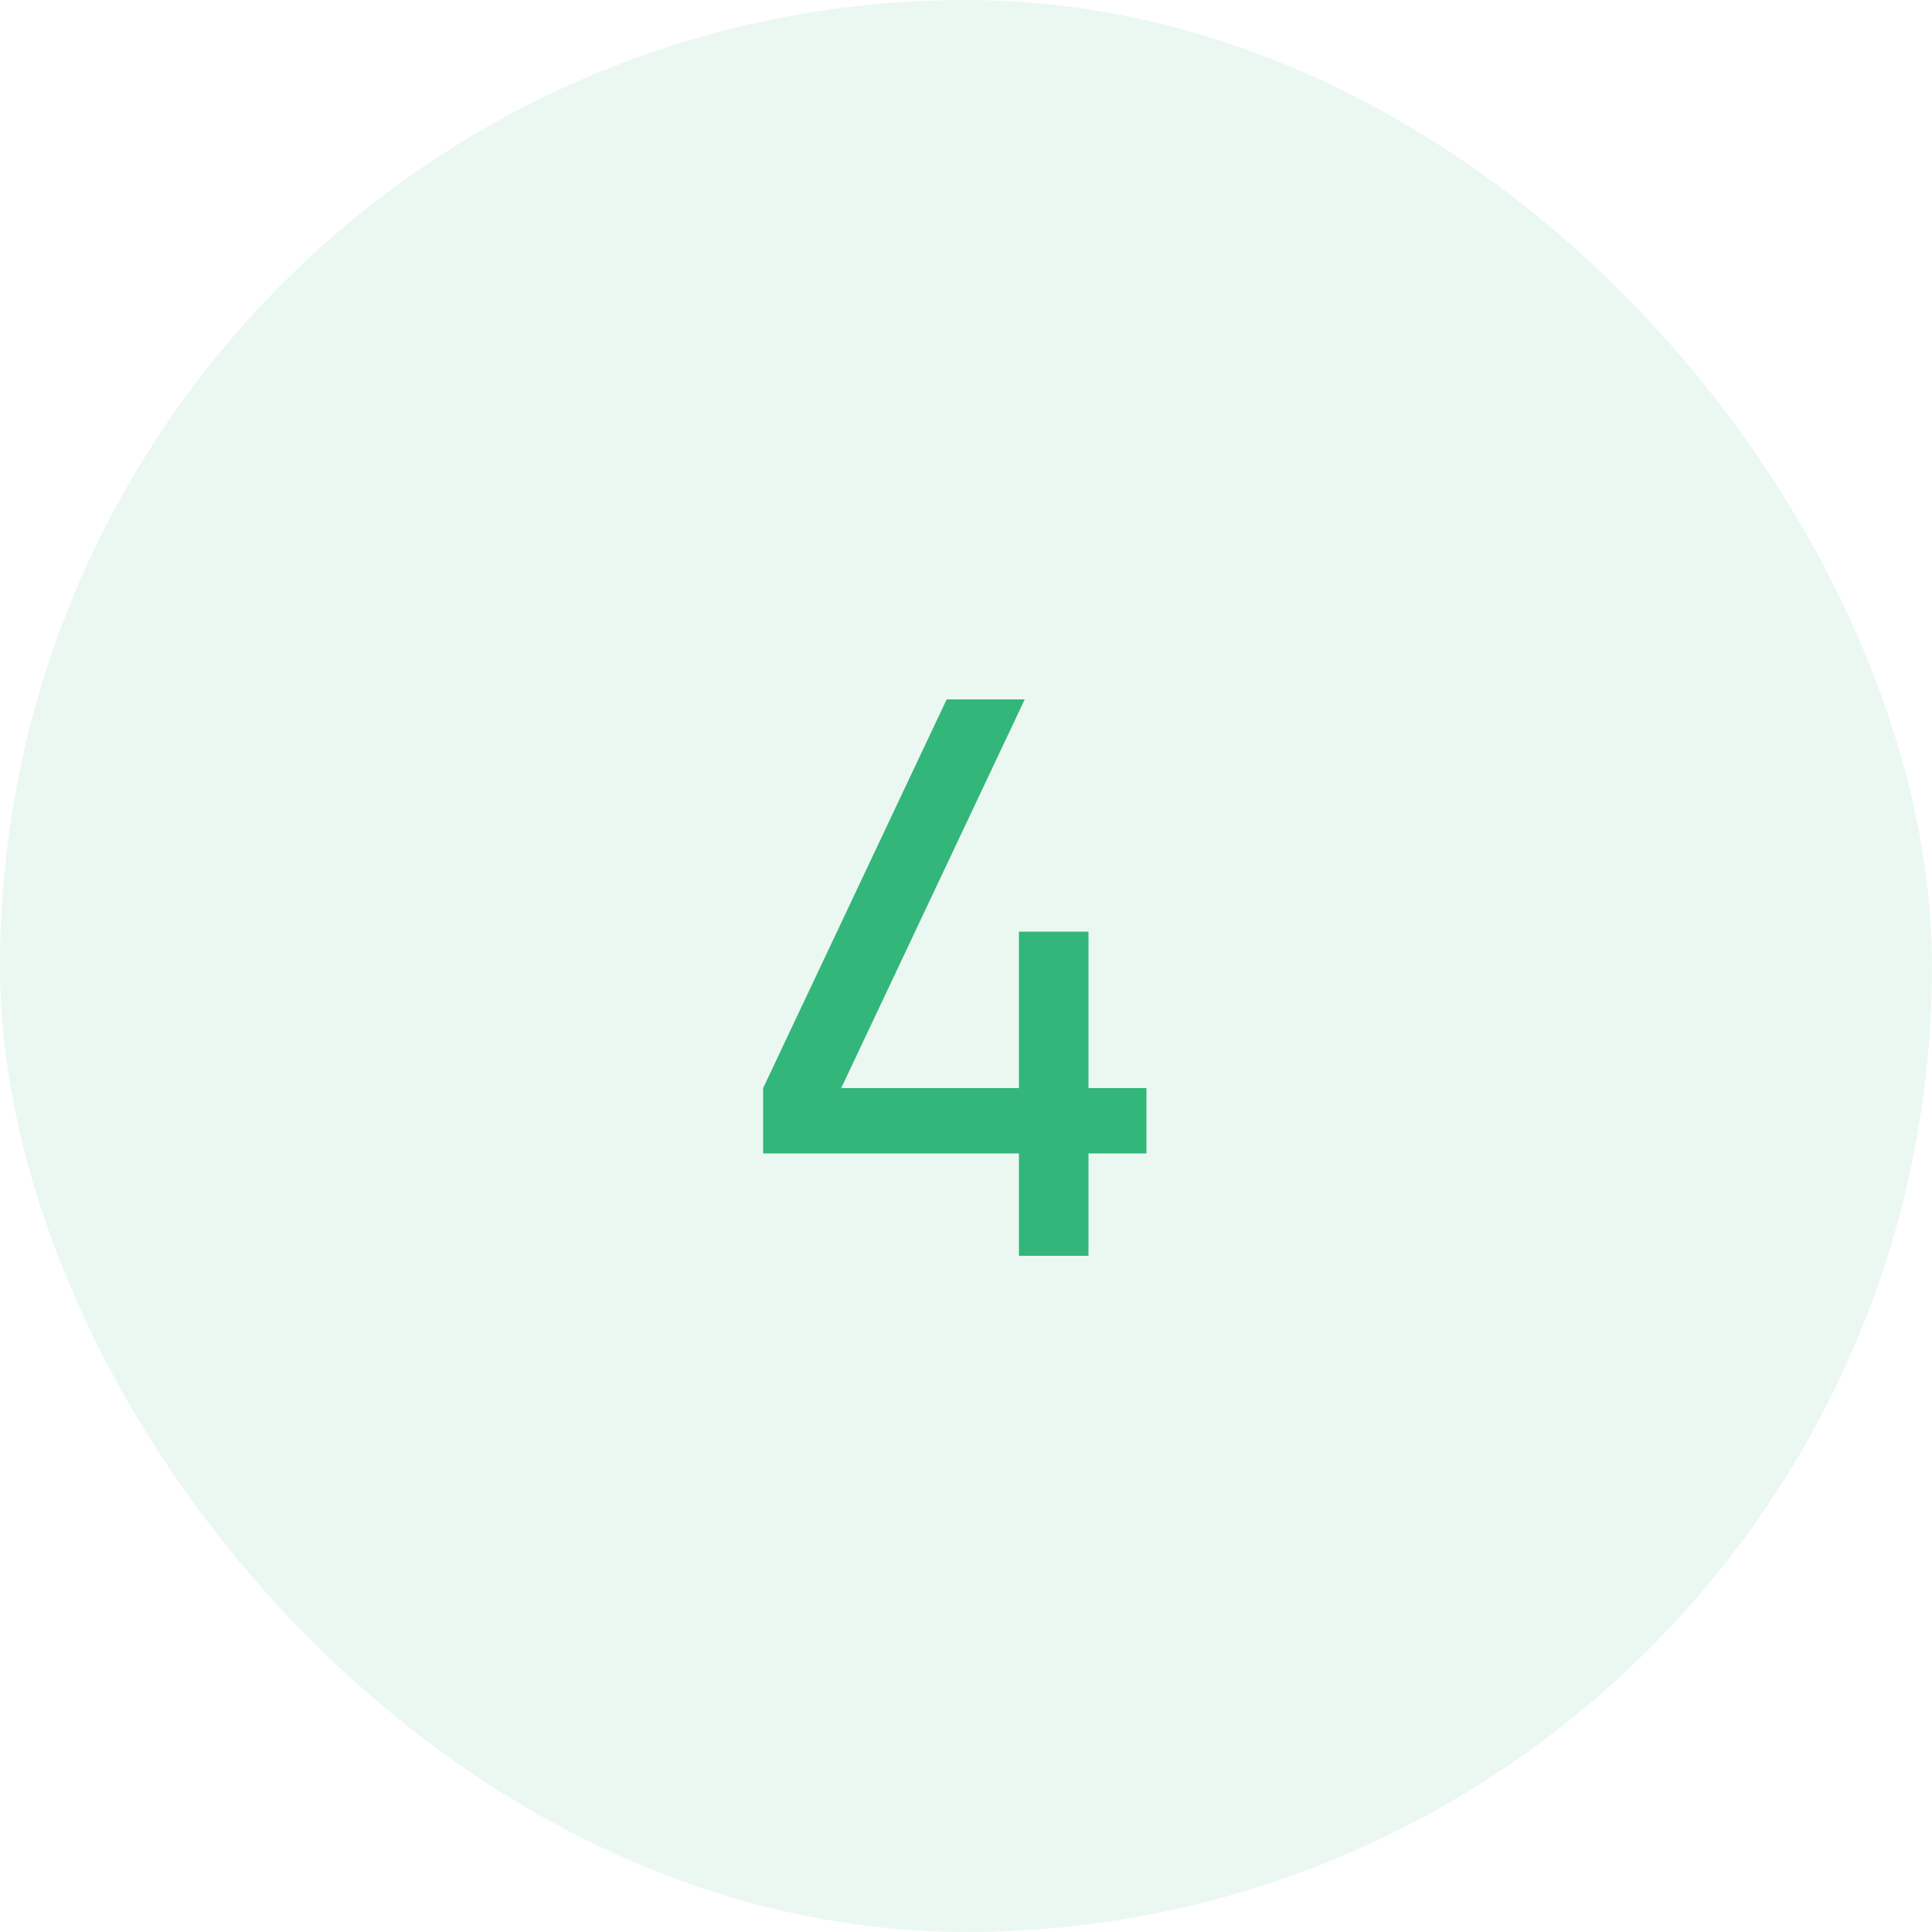 <?xml version="1.0" encoding="UTF-8"?> <svg xmlns="http://www.w3.org/2000/svg" width="40" height="40" viewBox="0 0 40 40" fill="none"> <rect width="40" height="40" rx="20" fill="#32B67A" fill-opacity="0.1"></rect> <path d="M21.096 26V23.88H15.8V22.528L19.6 14.48H21.216L17.416 22.528H21.096V19.288H22.536V22.528H23.736V23.88H22.536V26H21.096Z" fill="#32B67A"></path> </svg> 